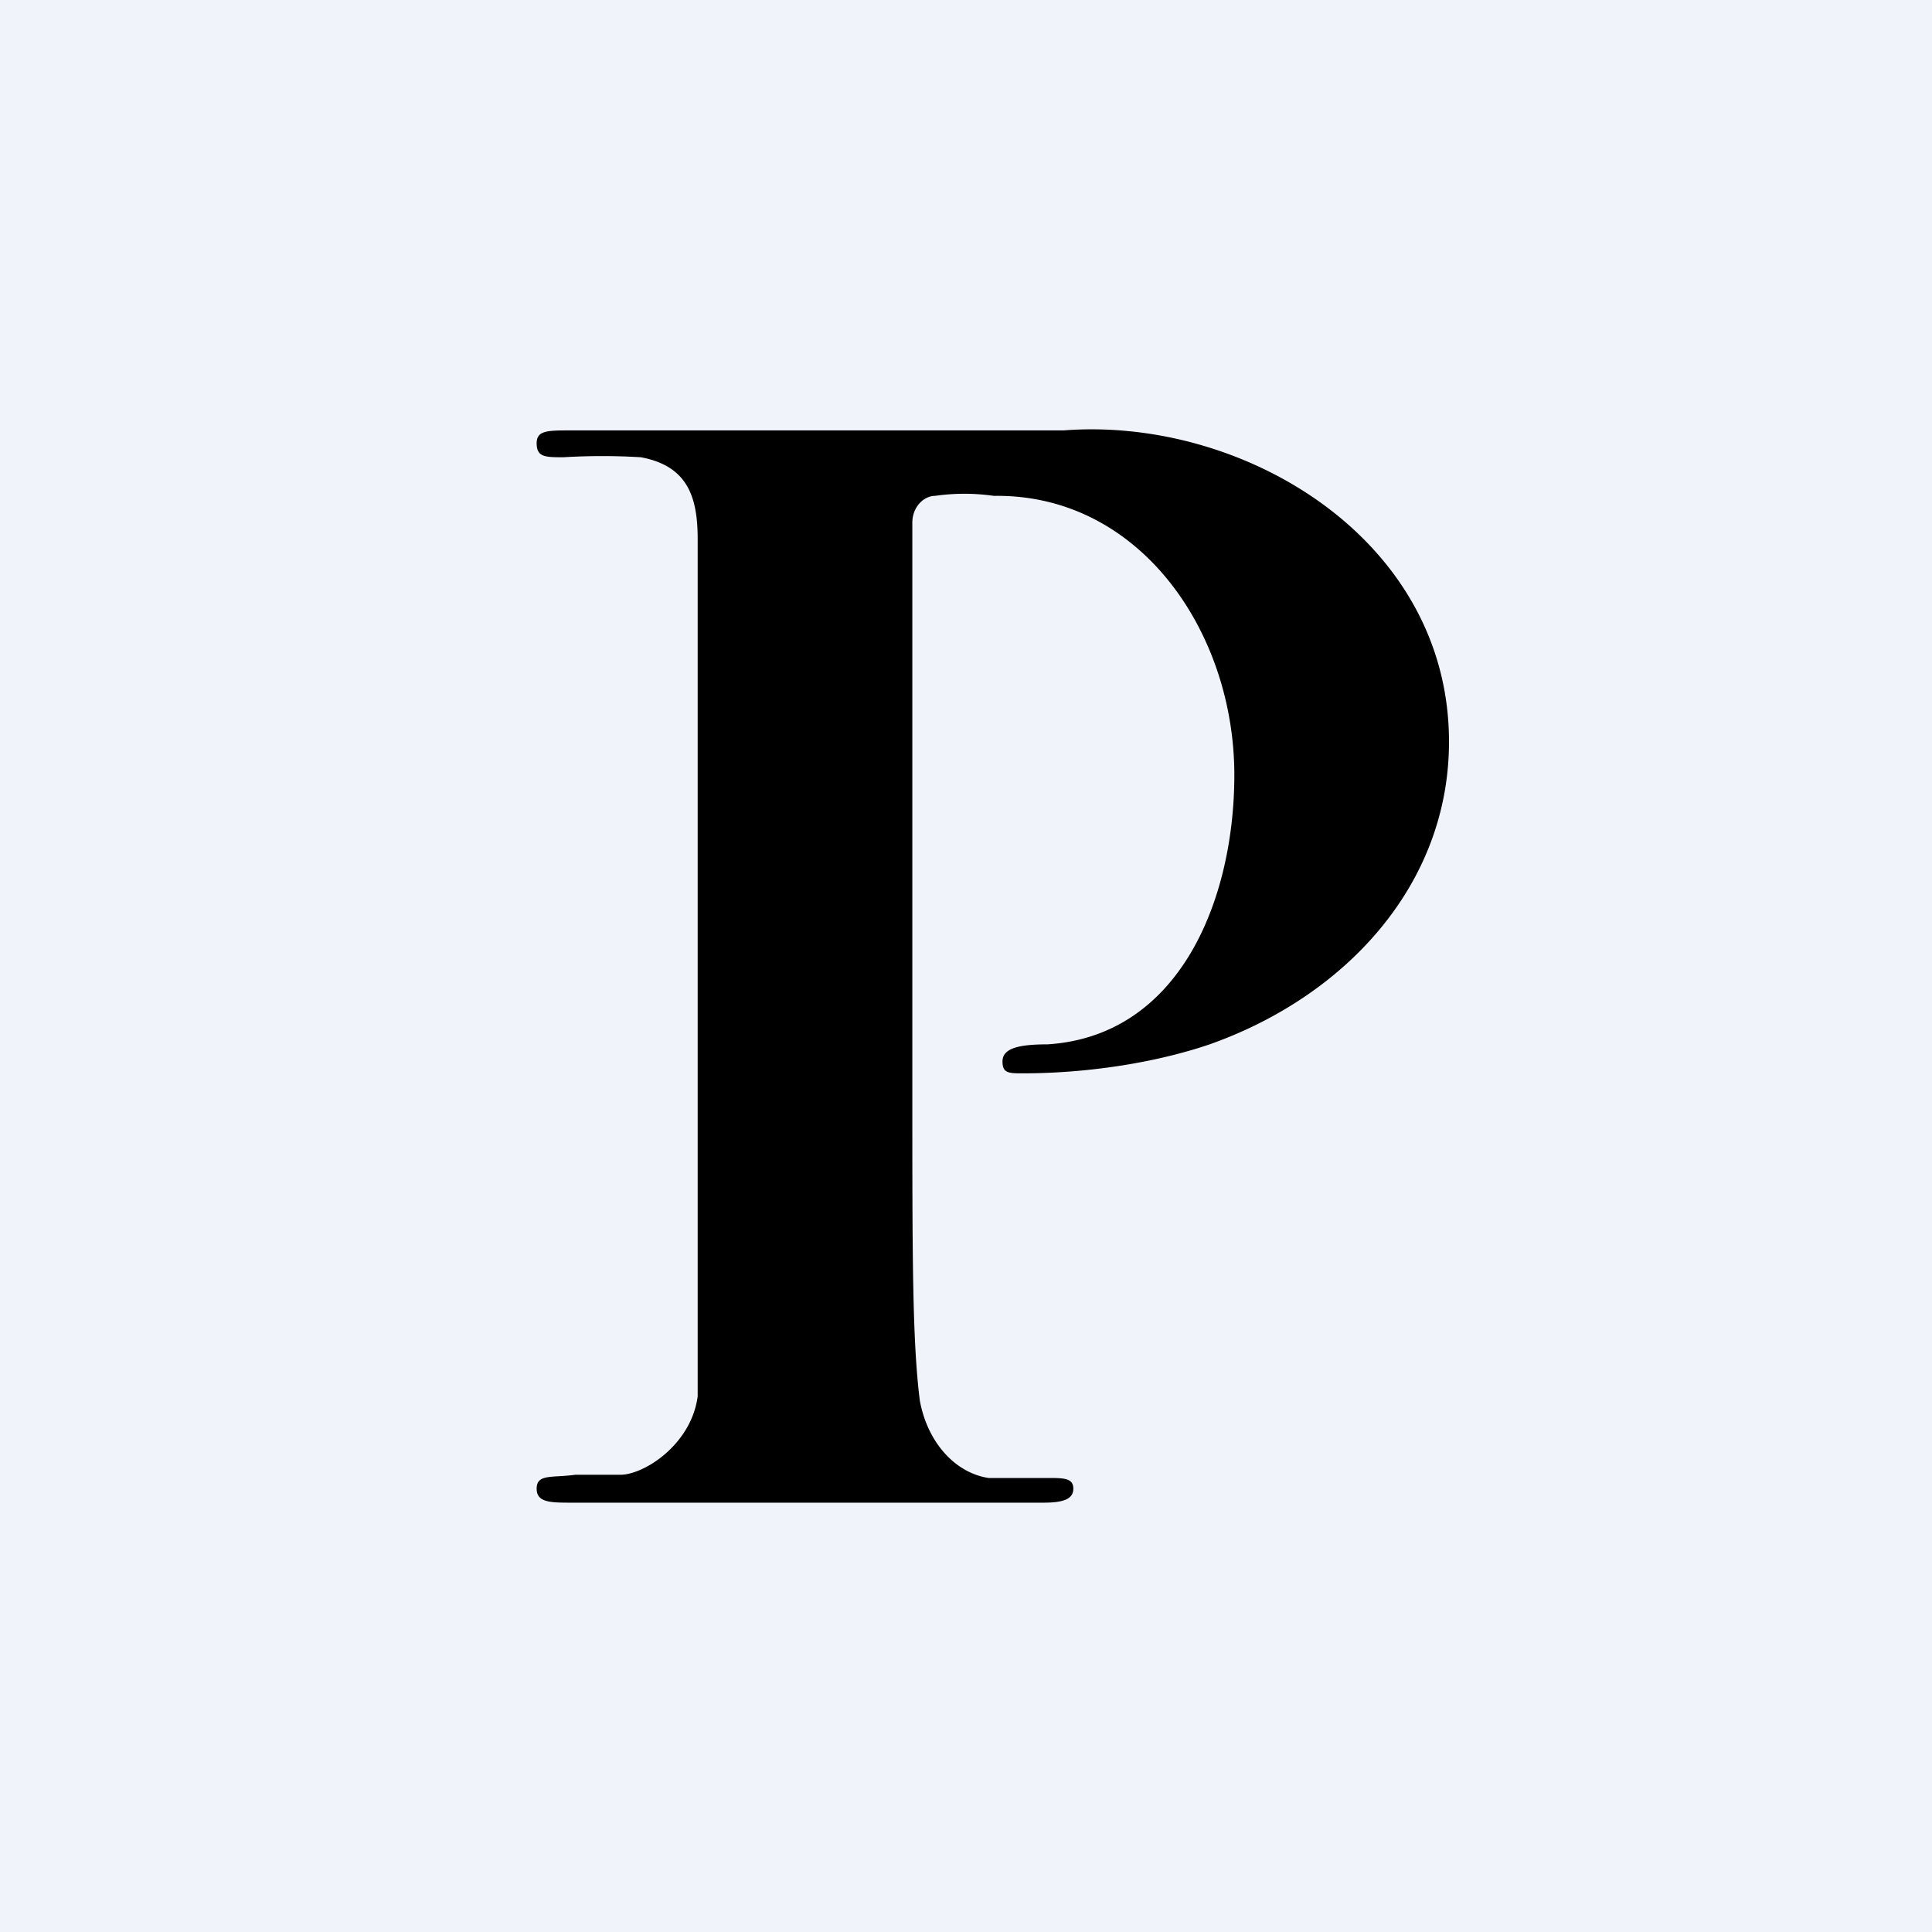 <!-- by TradingView --><svg xmlns="http://www.w3.org/2000/svg" width="18" height="18" viewBox="0 0 18 18"><path fill="#F0F3FA" d="M0 0h18v18H0z"/><path d="M6.5 10.18V5.02c0-.4-.1-.68-.53-.76a6.04 6.04 0 0 0-.72 0c-.17 0-.25 0-.25-.13 0-.12.1-.12.32-.12h4.59c1.67-.13 3.59 1.01 3.59 2.9 0 1.33-.96 2.37-2.23 2.82-.53.18-1.17.27-1.74.27-.13 0-.19 0-.19-.11 0-.12.14-.16.42-.16C11 9.65 11.5 8.37 11.5 7.22c0-1.33-.88-2.62-2.24-2.6a1.93 1.93 0 0 0-.55 0c-.1 0-.21.1-.21.25v5.32c0 1.51 0 2.31.07 2.86.07.38.32.67.64.72h.55c.15 0 .24 0 .24.1s-.1.13-.28.13H5.33c-.2 0-.33 0-.33-.13 0-.14.14-.1.36-.13h.42c.22 0 .66-.28.72-.73v-2.83Z"/></svg>